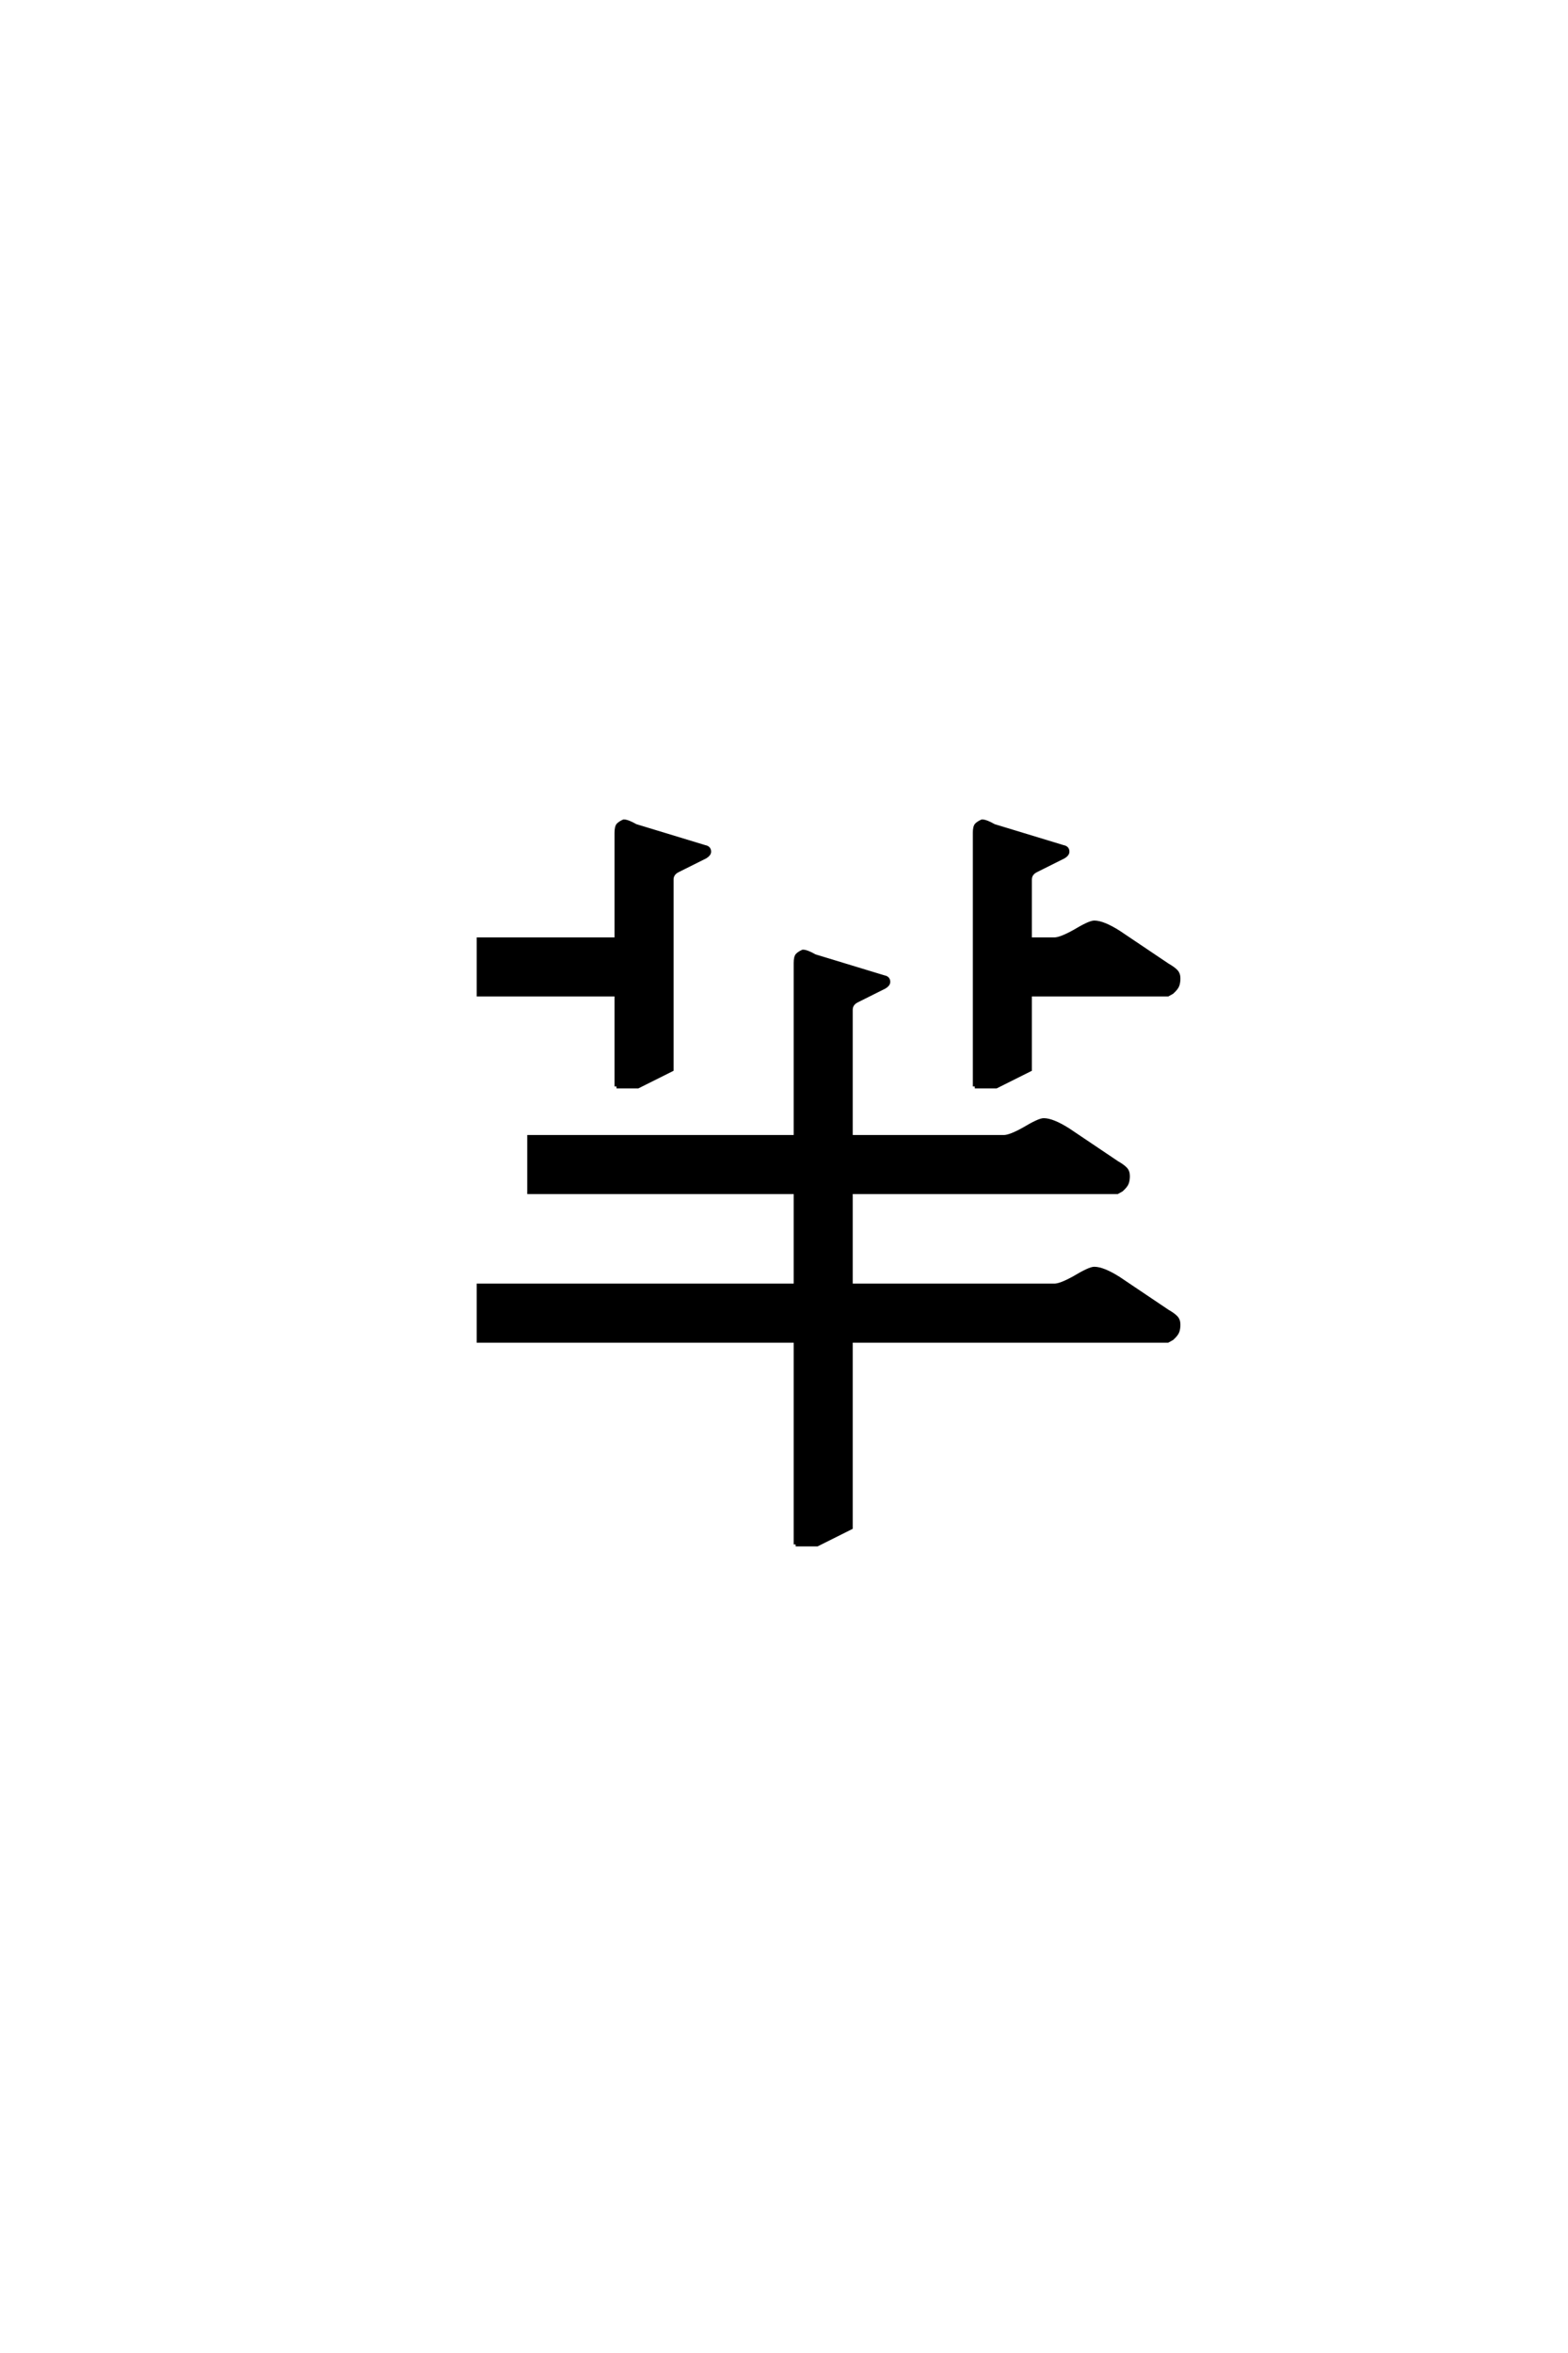 <?xml version='1.0' encoding='UTF-8'?>
<!DOCTYPE svg PUBLIC "-//W3C//DTD SVG 1.0//EN"
    "http://www.w3.org/TR/2001/REC-SVG-20010904/DTD/svg10.dtd">

<svg xmlns='http://www.w3.org/2000/svg' version='1.0'
     width='40.0' height='60.0'>

 <g transform='scale(0.1 -0.1) translate(110.0 -370.0)'>
  <path d='M92.969 -23.828
L92.969 28.125
L12.109 28.125
L12.109 42.188
L92.969 42.188
L92.969 66.016
L25 66.016
L25 80.078
L92.969 80.078
L92.969 124.422
Q92.969 125.984 93.453 126.469
Q93.953 126.953 94.828 127.344
Q95.797 127.344 97.859 126.172
L115.531 120.797
Q116.609 120.609 116.609 119.625
Q116.609 118.953 115.625 118.359
L108.594 114.844
Q107.812 114.453 107.422 113.859
Q107.031 113.281 107.031 112.5
L107.031 80.078
L146.094 80.078
Q147.656 80.078 151.172 82.031
Q155.078 84.375 156.25 84.375
Q158.5 84.375 162.5 81.844
L175 73.438
Q176.375 72.656 177.047 71.969
Q177.734 71.297 177.734 70.125
Q177.734 69.141 177.484 68.406
Q177.25 67.672 176.078 66.609
L175 66.016
L107.031 66.016
L107.031 42.188
L158.984 42.188
Q160.547 42.188 164.062 44.141
Q167.969 46.484 169.141 46.484
Q171.391 46.484 175.391 43.953
L187.891 35.547
Q189.266 34.766 189.938 34.078
Q190.625 33.406 190.625 32.234
Q190.625 31.25 190.375 30.516
Q190.141 29.781 188.969 28.719
L187.891 28.125
L107.031 28.125
L107.031 -19.531
L98.438 -23.828
L92.969 -23.828
L92.969 -23.828
M47.266 92.969
L47.266 116.406
L12.109 116.406
L12.109 130.469
L47.266 130.469
L47.266 157.625
Q47.266 159.188 47.75 159.672
Q48.25 160.156 49.125 160.547
Q50.094 160.547 52.156 159.375
L69.828 154
Q70.906 153.812 70.906 152.828
Q70.906 152.156 69.922 151.562
L62.891 148.047
Q62.109 147.656 61.719 147.062
Q61.328 146.484 61.328 145.703
L61.328 97.266
L52.734 92.969
L47.266 92.969
L47.266 92.969
M138.672 92.969
L138.672 157.625
Q138.672 159.188 139.156 159.672
Q139.656 160.156 140.531 160.547
Q141.5 160.547 143.562 159.375
L161.234 154
Q162.312 153.812 162.312 152.828
Q162.312 152.156 161.328 151.562
L154.297 148.047
Q153.516 147.656 153.125 147.062
Q152.734 146.484 152.734 145.703
L152.734 130.469
L158.984 130.469
Q160.547 130.469 164.062 132.422
Q167.969 134.766 169.141 134.766
Q171.391 134.766 175.391 132.234
L187.891 123.828
Q189.266 123.047 189.938 122.359
Q190.625 121.688 190.625 120.516
Q190.625 119.531 190.375 118.797
Q190.141 118.062 188.969 117
L187.891 116.406
L152.734 116.406
L152.734 97.266
L144.141 92.969
L138.672 92.969
'
        style='fill: #000000; stroke: #000000'/>

 </g>
</svg>
